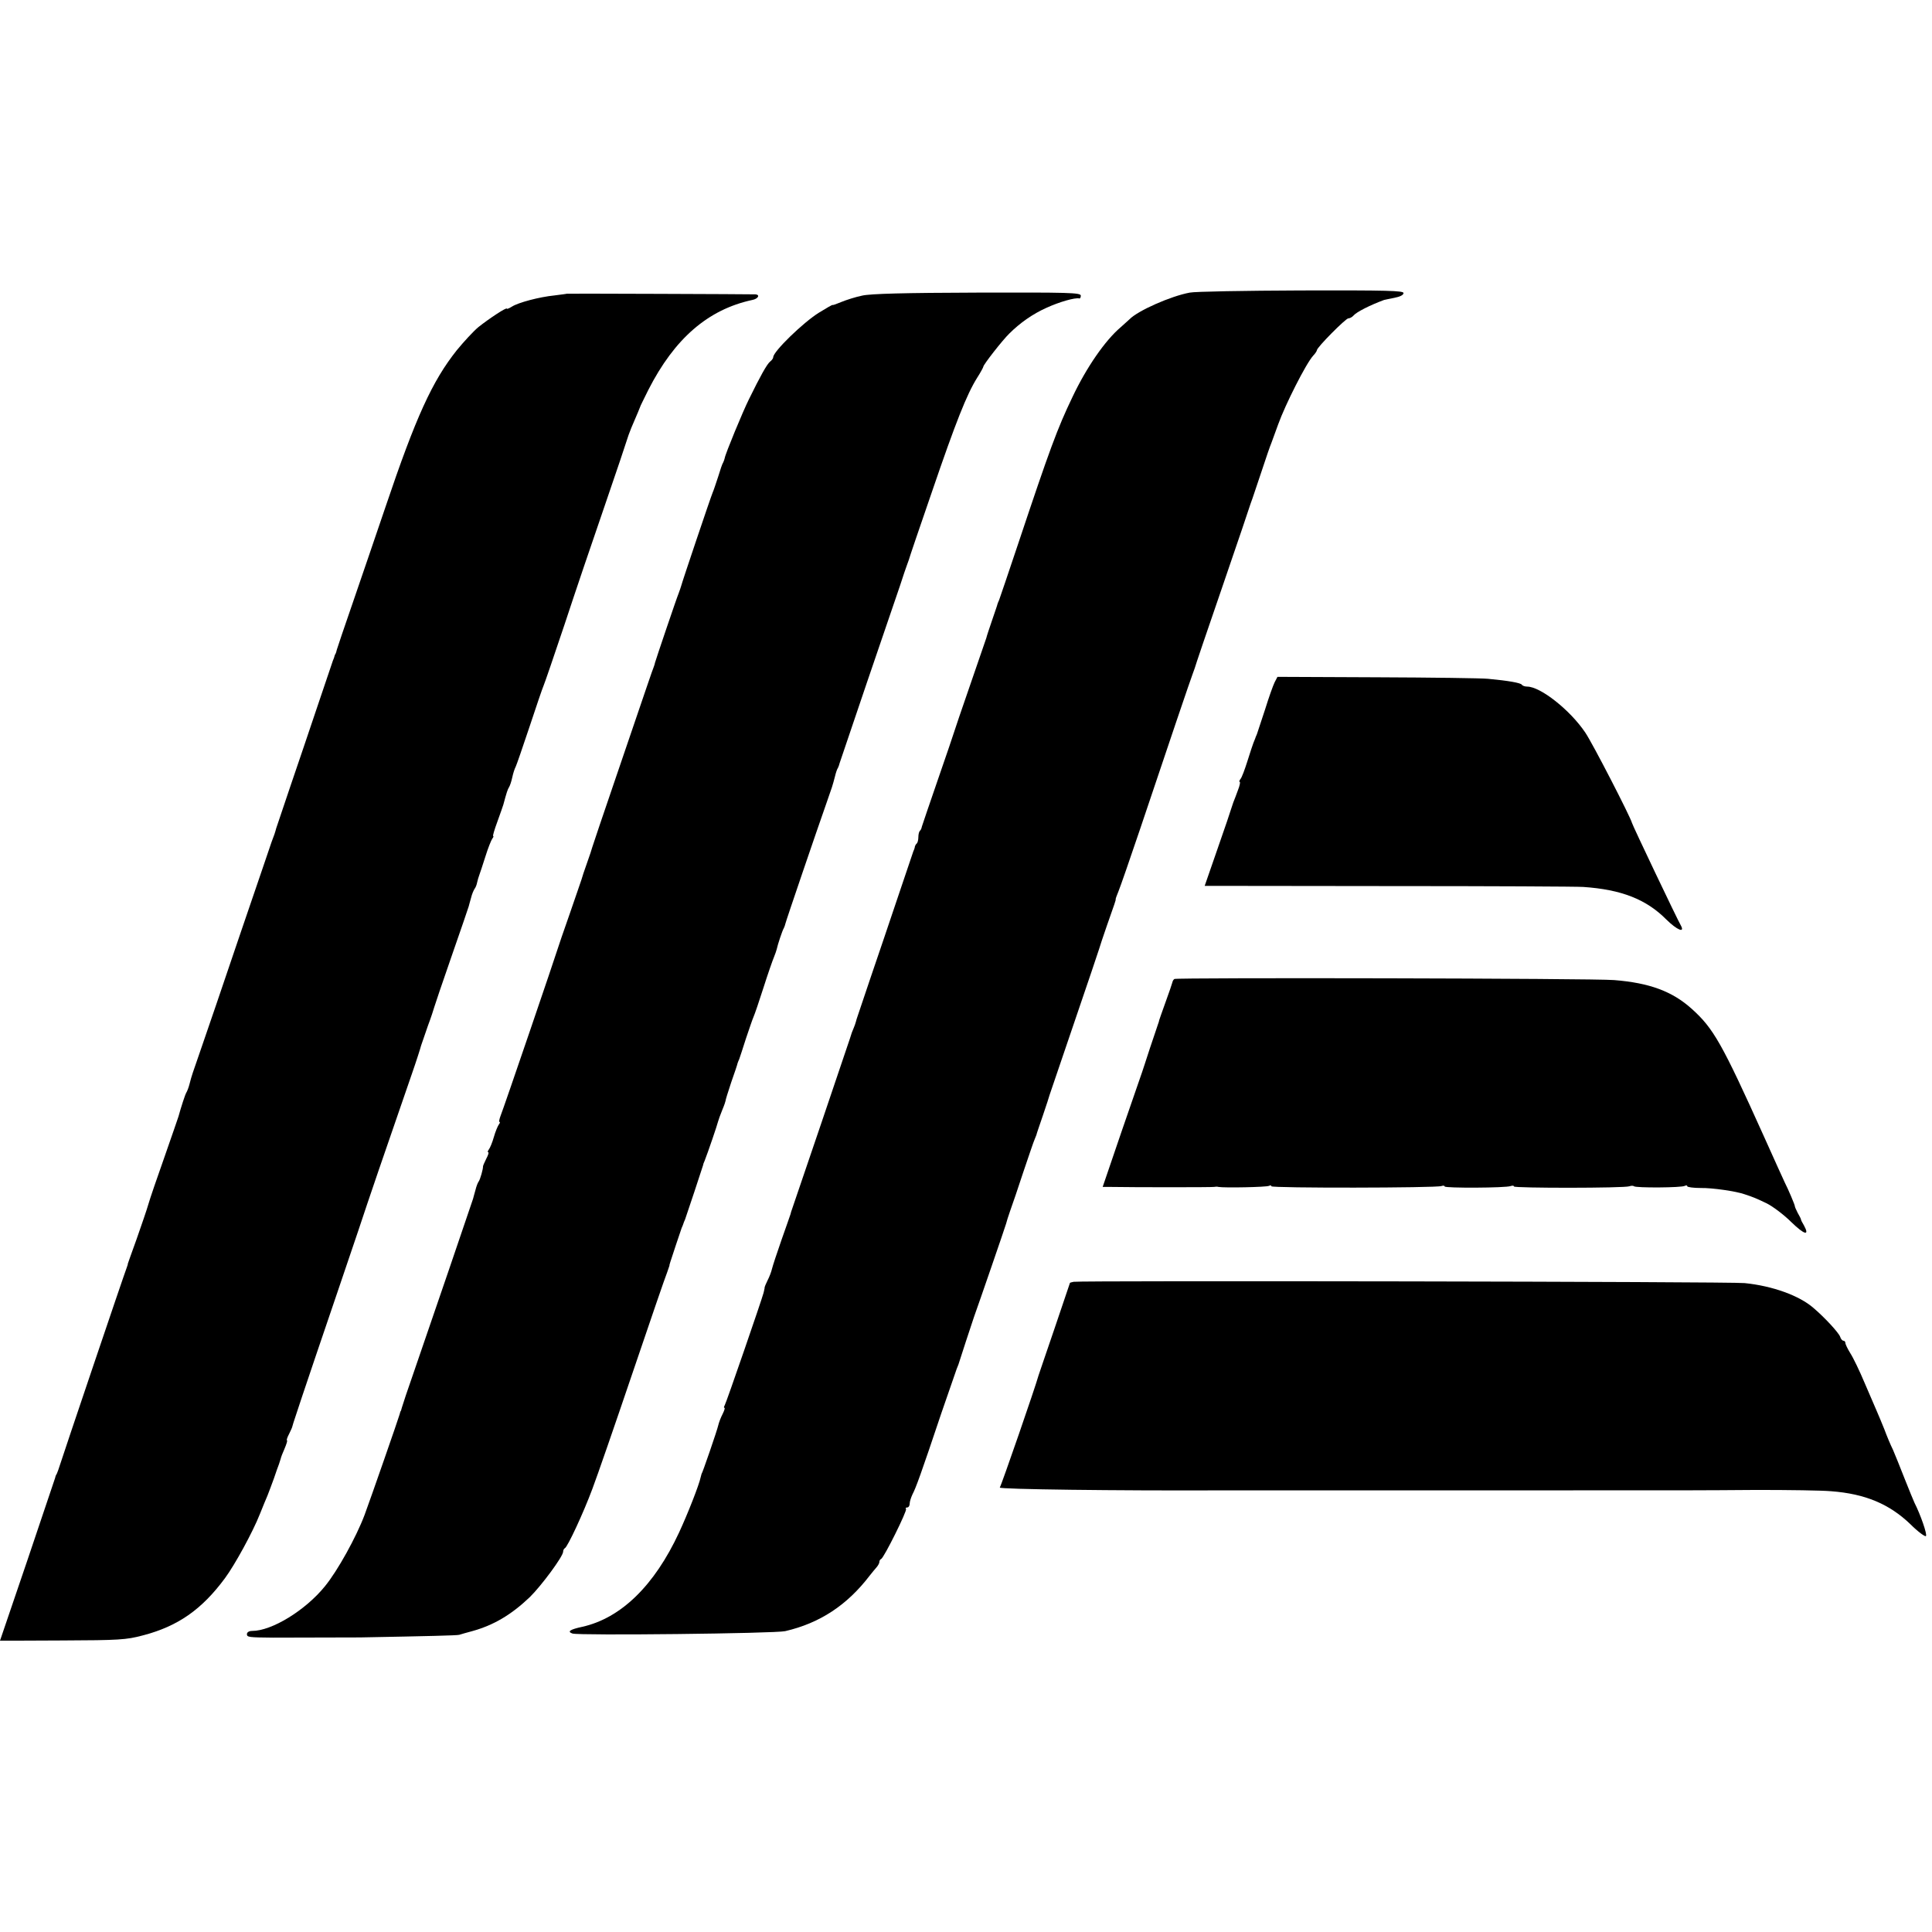 <?xml version="1.0" standalone="no"?>
<!DOCTYPE svg PUBLIC "-//W3C//DTD SVG 20010904//EN"
 "http://www.w3.org/TR/2001/REC-SVG-20010904/DTD/svg10.dtd">
<svg version="1.0" xmlns="http://www.w3.org/2000/svg"
 width="892pt" height="892pt" viewBox="0 0 892 892"
 preserveAspectRatio="xMidYMid meet">
<g transform="translate(0,892) scale(0.1,-0.1)"
fill="#000000" stroke="none">
<path d="M5493 7569 c-87 -16 -239 -83 -278 -123 -7 -7 -26 -23 -41 -37 -72
-61 -158 -186 -222 -321 -71 -148 -105 -241 -251 -678 -45 -135 -85 -252 -88
-260 -4 -8 -7 -17 -8 -20 0 -3 -12 -36 -25 -75 -13 -38 -25 -74 -26 -80 -2 -5
-35 -102 -74 -215 -39 -113 -73 -212 -75 -220 -2 -8 -36 -107 -75 -220 -39
-113 -72 -210 -74 -217 -1 -7 -5 -16 -9 -19 -4 -4 -7 -17 -7 -29 0 -12 -3 -25
-7 -29 -5 -4 -8 -11 -9 -14 0 -4 -3 -14 -7 -22 -3 -8 -35 -103 -71 -210 -36
-107 -93 -276 -127 -375 -33 -99 -62 -184 -64 -190 -1 -5 -5 -18 -8 -27 -4
-10 -10 -26 -14 -35 -3 -10 -7 -22 -9 -28 -2 -8 -256 -756 -268 -790 -2 -5 -5
-14 -6 -20 -2 -5 -20 -59 -42 -120 -21 -60 -41 -121 -44 -134 -3 -13 -12 -37
-20 -52 -8 -16 -14 -31 -14 -34 0 -3 0 -6 -1 -7 0 -2 -2 -10 -4 -18 -8 -31
-172 -507 -179 -518 -4 -7 -5 -12 -1 -12 3 0 -1 -13 -9 -29 -8 -15 -17 -39
-20 -52 -4 -20 -74 -224 -77 -224 0 0 -2 -7 -4 -15 -7 -35 -60 -170 -100 -256
-114 -245 -268 -395 -447 -435 -56 -12 -71 -22 -45 -31 30 -10 934 0 982 11
160 37 286 120 390 256 11 14 26 32 33 40 6 7 12 18 12 23 0 6 3 12 8 14 13 5
122 225 115 231 -3 4 -1 7 5 7 7 0 12 8 12 18 0 9 6 28 13 43 15 28 39 93 133
374 36 105 68 197 71 205 3 8 7 17 8 20 2 8 66 203 72 220 20 55 145 418 148
430 2 8 10 35 19 60 9 25 37 106 61 180 25 74 48 142 52 150 3 8 7 17 8 20 0
3 14 43 30 90 16 47 30 90 31 95 2 6 53 156 114 335 61 179 113 332 115 340 2
8 18 56 35 105 38 108 42 119 41 123 -1 1 5 18 13 37 8 19 53 149 100 288 128
382 236 700 243 717 3 8 7 20 9 25 1 6 59 177 129 380 70 204 128 375 129 380
2 6 6 17 9 25 3 8 22 65 42 125 20 61 40 119 45 130 4 11 18 49 31 85 33 92
129 282 162 318 10 10 17 22 17 25 0 13 133 147 145 147 7 0 18 6 24 13 13 16
76 48 141 72 3 1 24 5 48 10 26 5 42 13 42 22 0 11 -74 13 -472 12 -260 -1
-492 -5 -515 -10z"/>
<path d="M2617 7564 c-1 -1 -27 -4 -57 -8 -70 -7 -168 -33 -197 -52 -13 -8
-23 -12 -23 -9 0 8 -82 -46 -131 -85 -23 -19 -68 -68 -100 -107 -113 -142
-189 -308 -329 -723 -46 -135 -114 -335 -152 -445 -38 -110 -71 -207 -73 -215
-2 -8 -4 -16 -5 -17 -2 -2 -3 -6 -5 -10 -1 -5 -4 -15 -8 -23 -3 -8 -35 -103
-71 -210 -36 -107 -93 -276 -127 -375 -33 -99 -62 -184 -64 -190 -1 -5 -5 -18
-8 -27 -4 -10 -10 -26 -13 -35 -3 -10 -69 -202 -146 -428 -76 -225 -157 -462
-179 -525 -44 -127 -43 -123 -54 -165 -4 -16 -11 -34 -15 -40 -5 -8 -24 -66
-36 -110 -2 -5 -30 -89 -64 -185 -34 -96 -68 -195 -75 -220 -7 -25 -32 -97
-54 -160 -23 -63 -41 -115 -41 -115 1 0 -1 -7 -4 -15 -16 -42 -299 -880 -308
-910 -6 -19 -13 -39 -16 -45 -4 -5 -7 -14 -8 -20 -2 -5 -59 -176 -128 -380
-69 -203 -126 -370 -126 -370 0 0 129 0 287 1 262 1 296 3 371 23 163 42 274
120 381 265 45 61 128 212 161 296 12 30 28 69 35 85 7 17 20 53 30 80 9 28
20 57 23 65 3 8 6 20 8 25 1 6 9 27 18 47 9 21 14 38 11 38 -3 0 1 13 10 30 8
16 15 32 15 35 1 3 3 10 5 17 2 7 20 60 39 118 19 58 94 278 166 490 72 212
133 392 135 400 4 13 67 198 206 600 22 63 41 123 43 132 3 9 17 50 31 90 15
40 28 80 30 88 2 8 38 114 80 235 42 121 78 225 79 230 2 6 6 24 11 40 4 17
12 35 16 41 5 6 10 19 12 30 2 10 7 26 10 34 3 8 16 47 28 85 12 39 27 76 32
83 5 6 7 12 4 12 -3 0 6 30 20 68 13 37 26 72 27 77 15 56 20 71 26 80 4 6 11
26 15 45 4 19 11 41 16 50 4 8 33 92 64 185 31 94 60 179 65 190 5 11 48 137
96 280 47 143 131 391 186 550 55 160 101 297 103 305 2 8 11 33 20 55 30 69
38 90 40 95 0 3 18 38 38 79 121 238 276 372 480 416 27 5 38 24 15 26 -26 1
-870 4 -871 3z"/>
<path d="M3980 7555 c-30 -6 -73 -20 -95 -29 -22 -9 -40 -16 -41 -14 0 2 -28
-14 -62 -35 -73 -45 -212 -180 -212 -206 0 -5 -6 -14 -14 -20 -15 -12 -45 -66
-98 -174 -28 -56 -109 -252 -112 -272 -1 -5 -4 -14 -7 -20 -4 -5 -14 -35 -23
-65 -10 -30 -21 -64 -26 -75 -9 -21 -141 -413 -145 -430 -1 -5 -7 -21 -12 -35
-9 -21 -105 -305 -109 -320 0 -3 -3 -12 -6 -20 -7 -17 -24 -68 -173 -505 -58
-170 -108 -317 -110 -325 -2 -8 -13 -42 -25 -75 -12 -33 -23 -67 -25 -75 -3
-8 -27 -80 -55 -160 -28 -80 -53 -152 -55 -160 -6 -22 -251 -741 -264 -772 -6
-16 -8 -28 -5 -28 4 0 2 -6 -3 -12 -5 -7 -16 -33 -23 -58 -7 -25 -18 -51 -23
-57 -5 -7 -7 -13 -3 -13 4 0 0 -13 -9 -30 -8 -16 -15 -32 -15 -35 1 -11 -13
-61 -20 -70 -4 -5 -11 -23 -15 -40 -5 -16 -9 -34 -11 -40 -4 -14 -205 -602
-270 -790 -31 -88 -57 -167 -59 -175 -2 -8 -4 -15 -5 -15 -1 0 -3 -7 -5 -15
-4 -16 -132 -384 -162 -465 -38 -101 -124 -257 -183 -329 -90 -111 -245 -206
-336 -206 -14 0 -24 -6 -24 -15 0 -14 9 -15 120 -16 40 0 370 1 403 1 320 6
445 9 457 12 8 3 35 10 60 17 98 27 180 75 266 157 53 52 154 188 154 210 0 7
4 14 8 16 12 5 85 161 127 274 21 55 104 295 185 534 81 239 153 449 160 465
6 17 11 31 11 32 -1 3 1 8 29 93 12 36 24 72 27 80 4 8 7 17 8 20 1 3 4 12 8
20 6 16 81 242 83 250 0 3 3 12 7 20 15 38 59 167 62 181 2 8 11 33 20 55 9
21 15 40 15 42 -1 1 11 40 26 85 16 45 29 84 29 87 1 3 4 12 8 20 3 8 17 51
31 95 15 44 30 89 35 100 5 11 26 72 46 135 20 63 42 126 48 140 6 14 11 30
13 37 4 20 26 87 33 98 3 6 6 15 7 20 2 11 147 436 189 555 28 80 28 79 40
125 4 17 10 35 14 40 3 6 6 15 7 20 2 6 59 174 127 375 69 201 137 401 152
445 14 44 29 87 32 95 3 8 7 20 9 25 1 6 49 147 107 315 110 322 161 450 208
525 16 25 29 49 29 52 0 9 88 122 120 153 49 49 109 91 172 119 59 27 132 48
151 43 4 -1 7 5 7 13 0 14 -57 15 -477 14 -336 -1 -494 -5 -533 -14z"/>
<path d="M5885 5770 c-7 -14 -27 -70 -44 -125 -18 -55 -35 -107 -38 -115 -4
-8 -7 -17 -8 -20 -1 -3 -5 -12 -8 -20 -3 -8 -16 -46 -28 -85 -12 -38 -26 -76
-32 -82 -5 -7 -7 -13 -3 -13 3 0 0 -17 -8 -37 -8 -21 -17 -47 -22 -58 -4 -11
-8 -24 -10 -30 -1 -5 -29 -88 -62 -182 l-60 -173 852 -1 c468 0 871 -2 896 -4
176 -12 291 -57 384 -151 49 -48 87 -64 66 -26 -16 27 -223 462 -225 472 -6
26 -183 370 -216 418 -70 104 -207 212 -268 212 -11 0 -22 4 -25 9 -6 8 -59
18 -156 27 -30 3 -261 6 -514 7 l-458 2 -13 -25z"/>
<path d="M5422 4400 c-4 -3 -8 -9 -9 -15 -1 -5 -15 -46 -31 -90 -16 -44 -29
-82 -30 -85 0 -3 -3 -12 -6 -20 -3 -8 -19 -58 -37 -110 -17 -52 -33 -102 -36
-110 -3 -8 -45 -131 -94 -272 l-88 -258 32 0 c117 -2 474 -2 482 0 6 1 15 2
20 0 27 -5 225 -1 234 5 6 3 11 3 11 -2 0 -9 761 -8 785 1 8 3 15 2 15 -2 0
-8 282 -7 305 2 8 3 15 2 15 -2 0 -8 511 -8 533 1 8 3 18 3 21 0 8 -8 222 -7
235 2 6 3 11 3 11 -2 0 -4 28 -8 63 -8 52 1 163 -15 202 -29 40 -13 56 -20
102 -42 28 -14 80 -53 114 -87 60 -58 85 -65 58 -15 -8 13 -14 25 -14 28 0 3
-7 16 -15 30 -7 14 -13 27 -13 30 1 5 -32 82 -47 111 -4 8 -47 103 -95 210
-195 433 -234 501 -334 591 -90 81 -195 120 -359 133 -91 8 -2021 12 -2030 5z"/>
<path d="M4957 3002 c-9 -2 -17 -4 -17 -5 0 -1 -32 -94 -70 -207 -39 -113 -72
-212 -75 -220 -14 -52 -171 -506 -179 -518 -5 -8 541 -15 1024 -13 8 0 503 0
1100 0 1282 0 1053 0 1370 2 146 0 301 -2 345 -6 157 -12 268 -59 365 -152 35
-35 68 -59 72 -55 7 7 -25 99 -53 154 -4 9 -25 59 -45 110 -20 51 -44 111 -54
134 -11 22 -29 65 -40 95 -12 30 -28 68 -35 84 -7 17 -32 75 -56 130 -23 55
-53 117 -66 137 -13 21 -23 42 -23 48 0 5 -4 10 -9 10 -5 0 -12 8 -15 18 -6
18 -70 88 -123 133 -65 57 -189 102 -318 115 -60 7 -3066 12 -3098 6z"/>
</g>
</svg>
